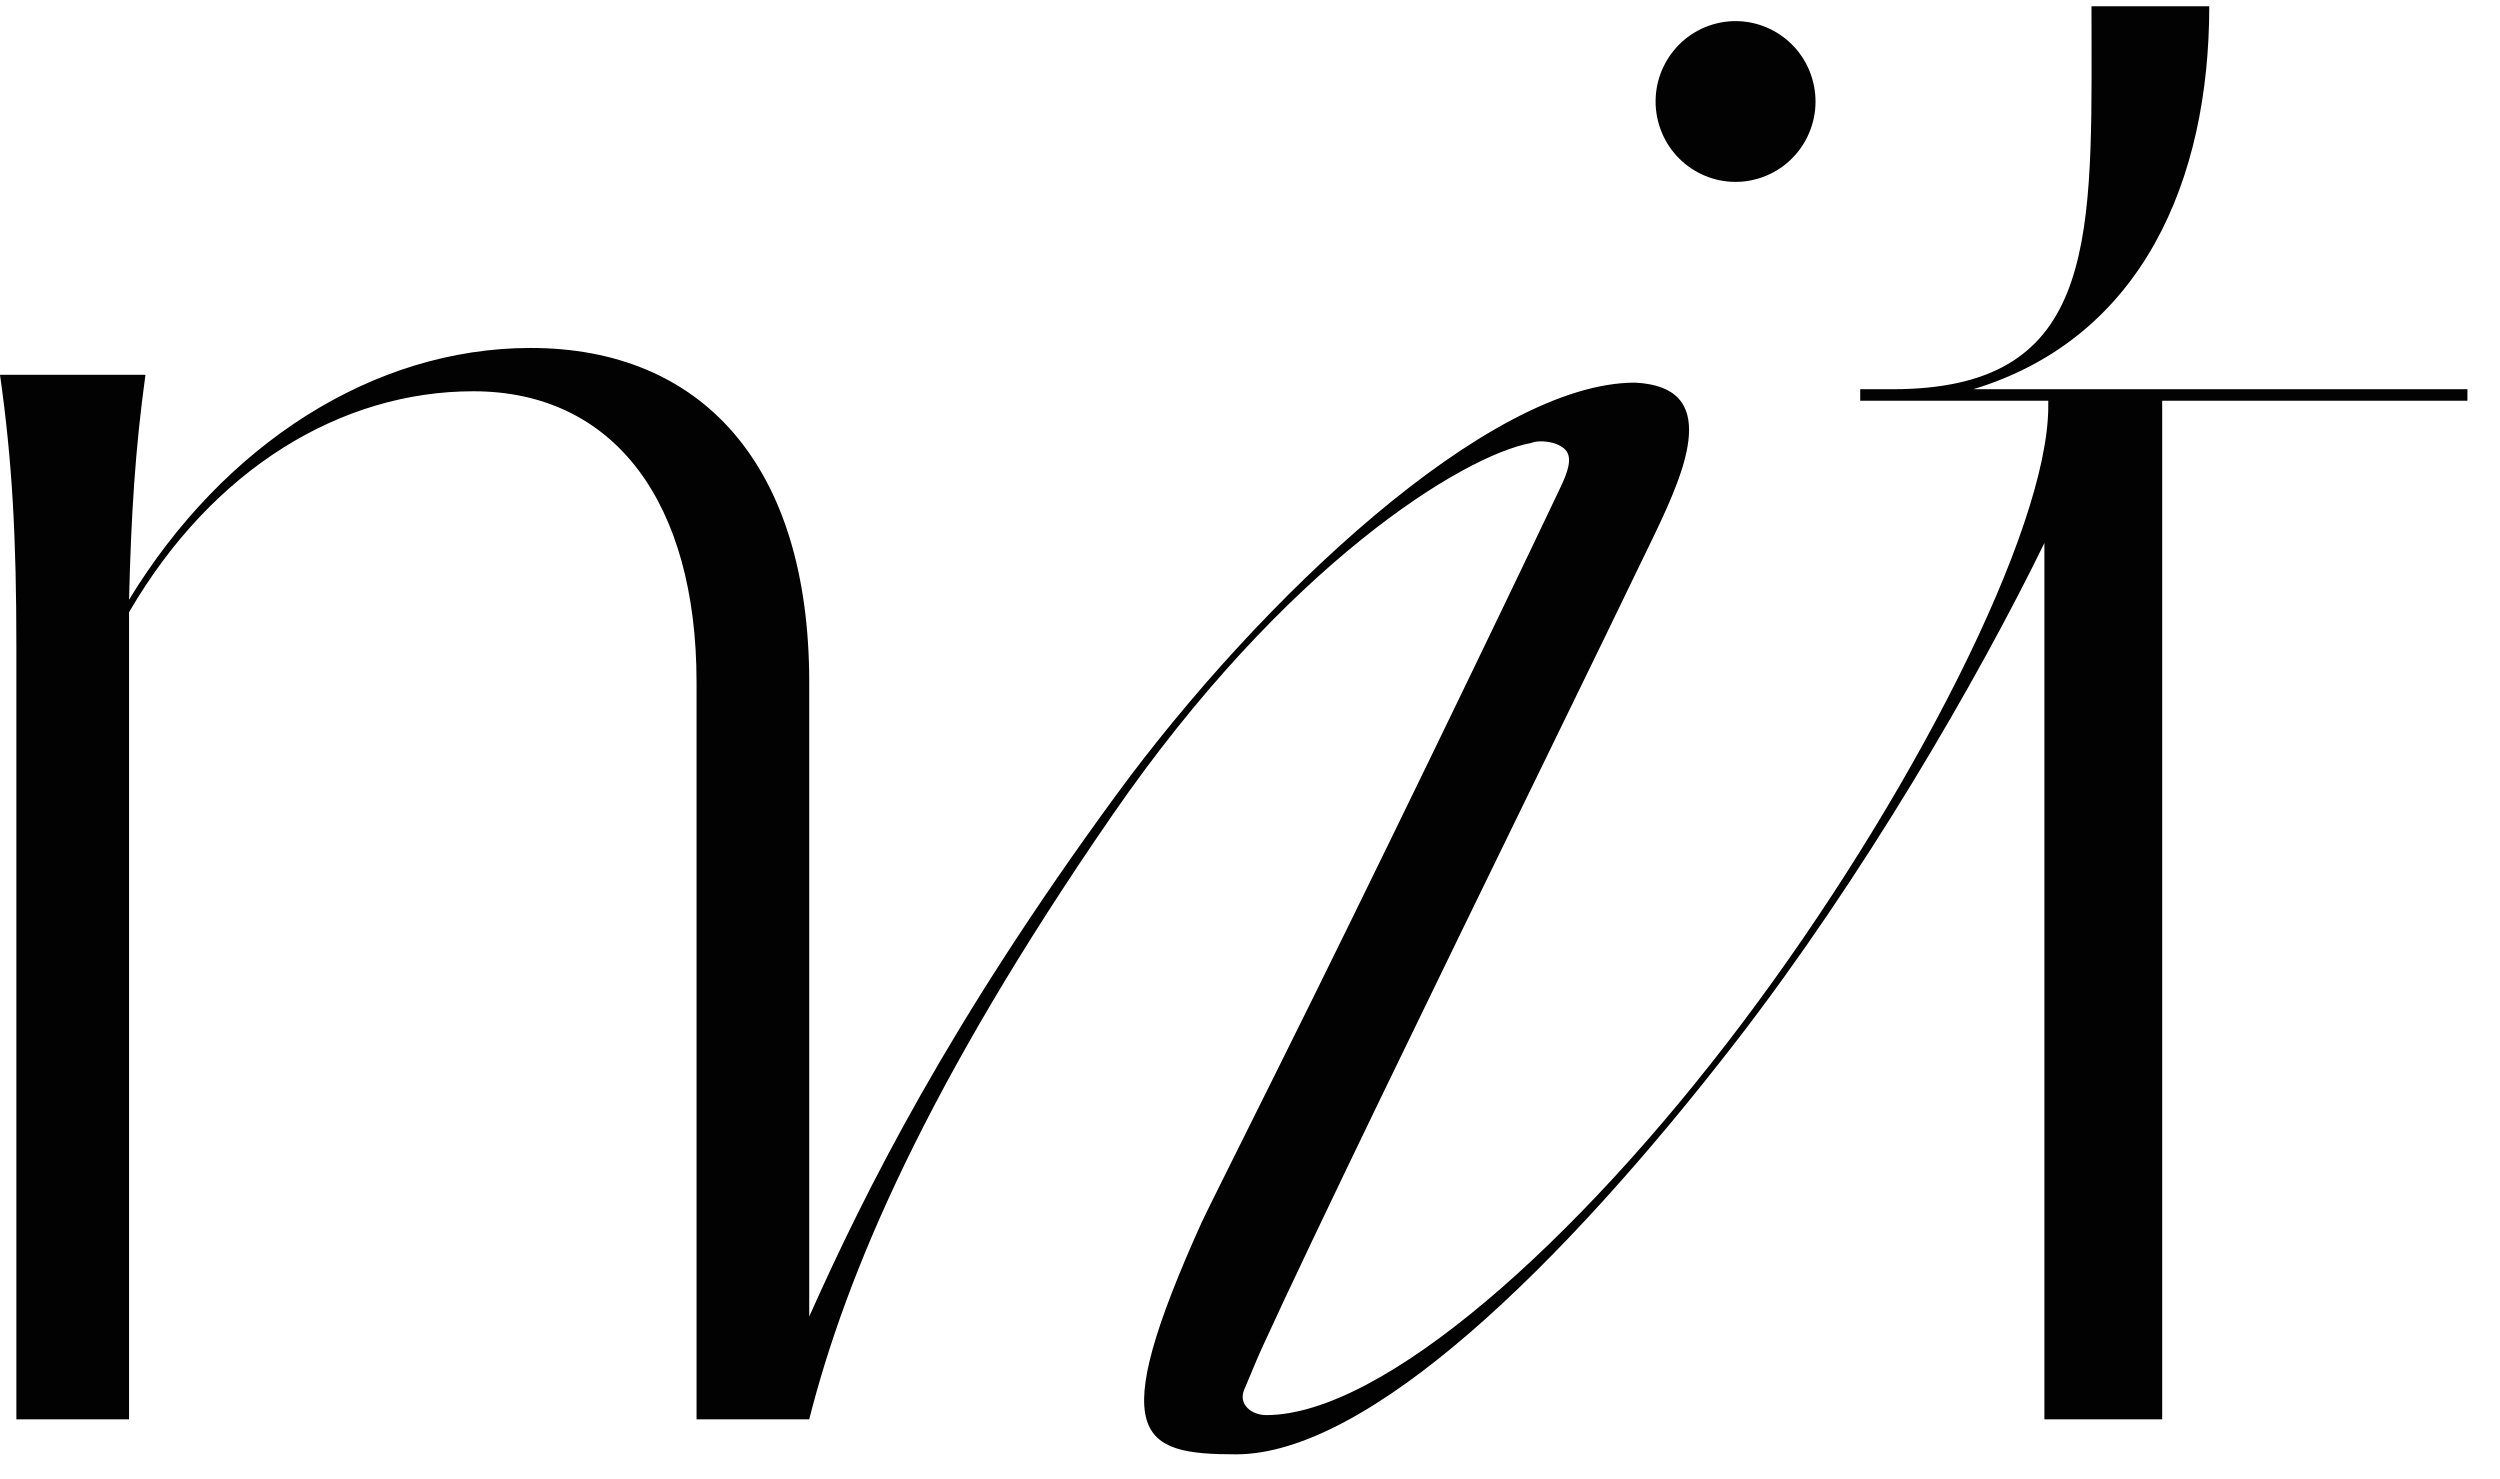 <svg width="71" height="42" viewBox="0 0 71 42" fill="none" xmlns="http://www.w3.org/2000/svg">
<path fill-rule="evenodd" clip-rule="evenodd" d="M62.743 0.178C62.743 5.107 60.845 9.588 56.055 11.05H56.056C56.052 11.051 56.056 11.054 56.056 11.054H70.075V11.381H61.406V40.309H58.061V15.421C56.153 19.334 52.878 24.96 49.296 29.589C44.319 36.021 38.836 41.303 35.103 41.303C32.385 41.303 31.363 40.84 34.129 34.711C34.24 34.471 35.083 32.78 36.26 30.417C38.794 25.336 42.637 17.386 44.319 13.837C44.5 13.456 44.678 13.015 44.461 12.778C44.243 12.541 43.734 12.479 43.48 12.582C41.577 12.929 36.509 16.013 31.573 23.176C26.318 30.8 24.031 36.169 22.982 40.307V40.309H19.782V32.856V19.376C19.782 14.277 17.454 11.112 13.44 11.112C9.716 11.112 6.051 13.284 3.665 17.387V32.856V40.309H0.465V32.856V18.38C0.465 15.274 0.349 13.105 0 10.644H4.131C3.84 12.753 3.724 14.629 3.665 17.032C6.342 12.636 10.589 9.882 15.069 9.882C19.898 9.882 22.982 13.164 22.982 19.376V32.856V37.39C24.59 33.786 26.976 29.032 31.692 22.589C35.77 17.018 42.286 10.867 46.432 10.867C48.88 10.98 47.887 13.307 46.982 15.194C46.226 16.769 44.994 19.296 43.603 22.151L43.602 22.152C40.789 27.923 37.324 35.032 35.825 38.314C35.743 38.493 35.623 38.779 35.519 39.031C35.448 39.202 35.383 39.356 35.342 39.45C35.145 39.899 35.566 40.189 35.957 40.189C39.259 40.189 44.768 35.305 49.473 29.064C54.233 22.749 58.171 15.056 58.171 11.536V11.381H52.83V11.054H53.742C59.422 11.054 59.413 7.083 59.4 1.082C59.398 0.786 59.398 0.484 59.398 0.178H62.743ZM49.948 5.067C51.148 4.702 51.826 3.428 51.463 2.221C51.099 1.015 49.832 0.333 48.632 0.698C47.432 1.064 46.753 2.338 47.117 3.544C47.48 4.751 48.748 5.433 49.948 5.067Z" fill="#020202"/>
</svg>
